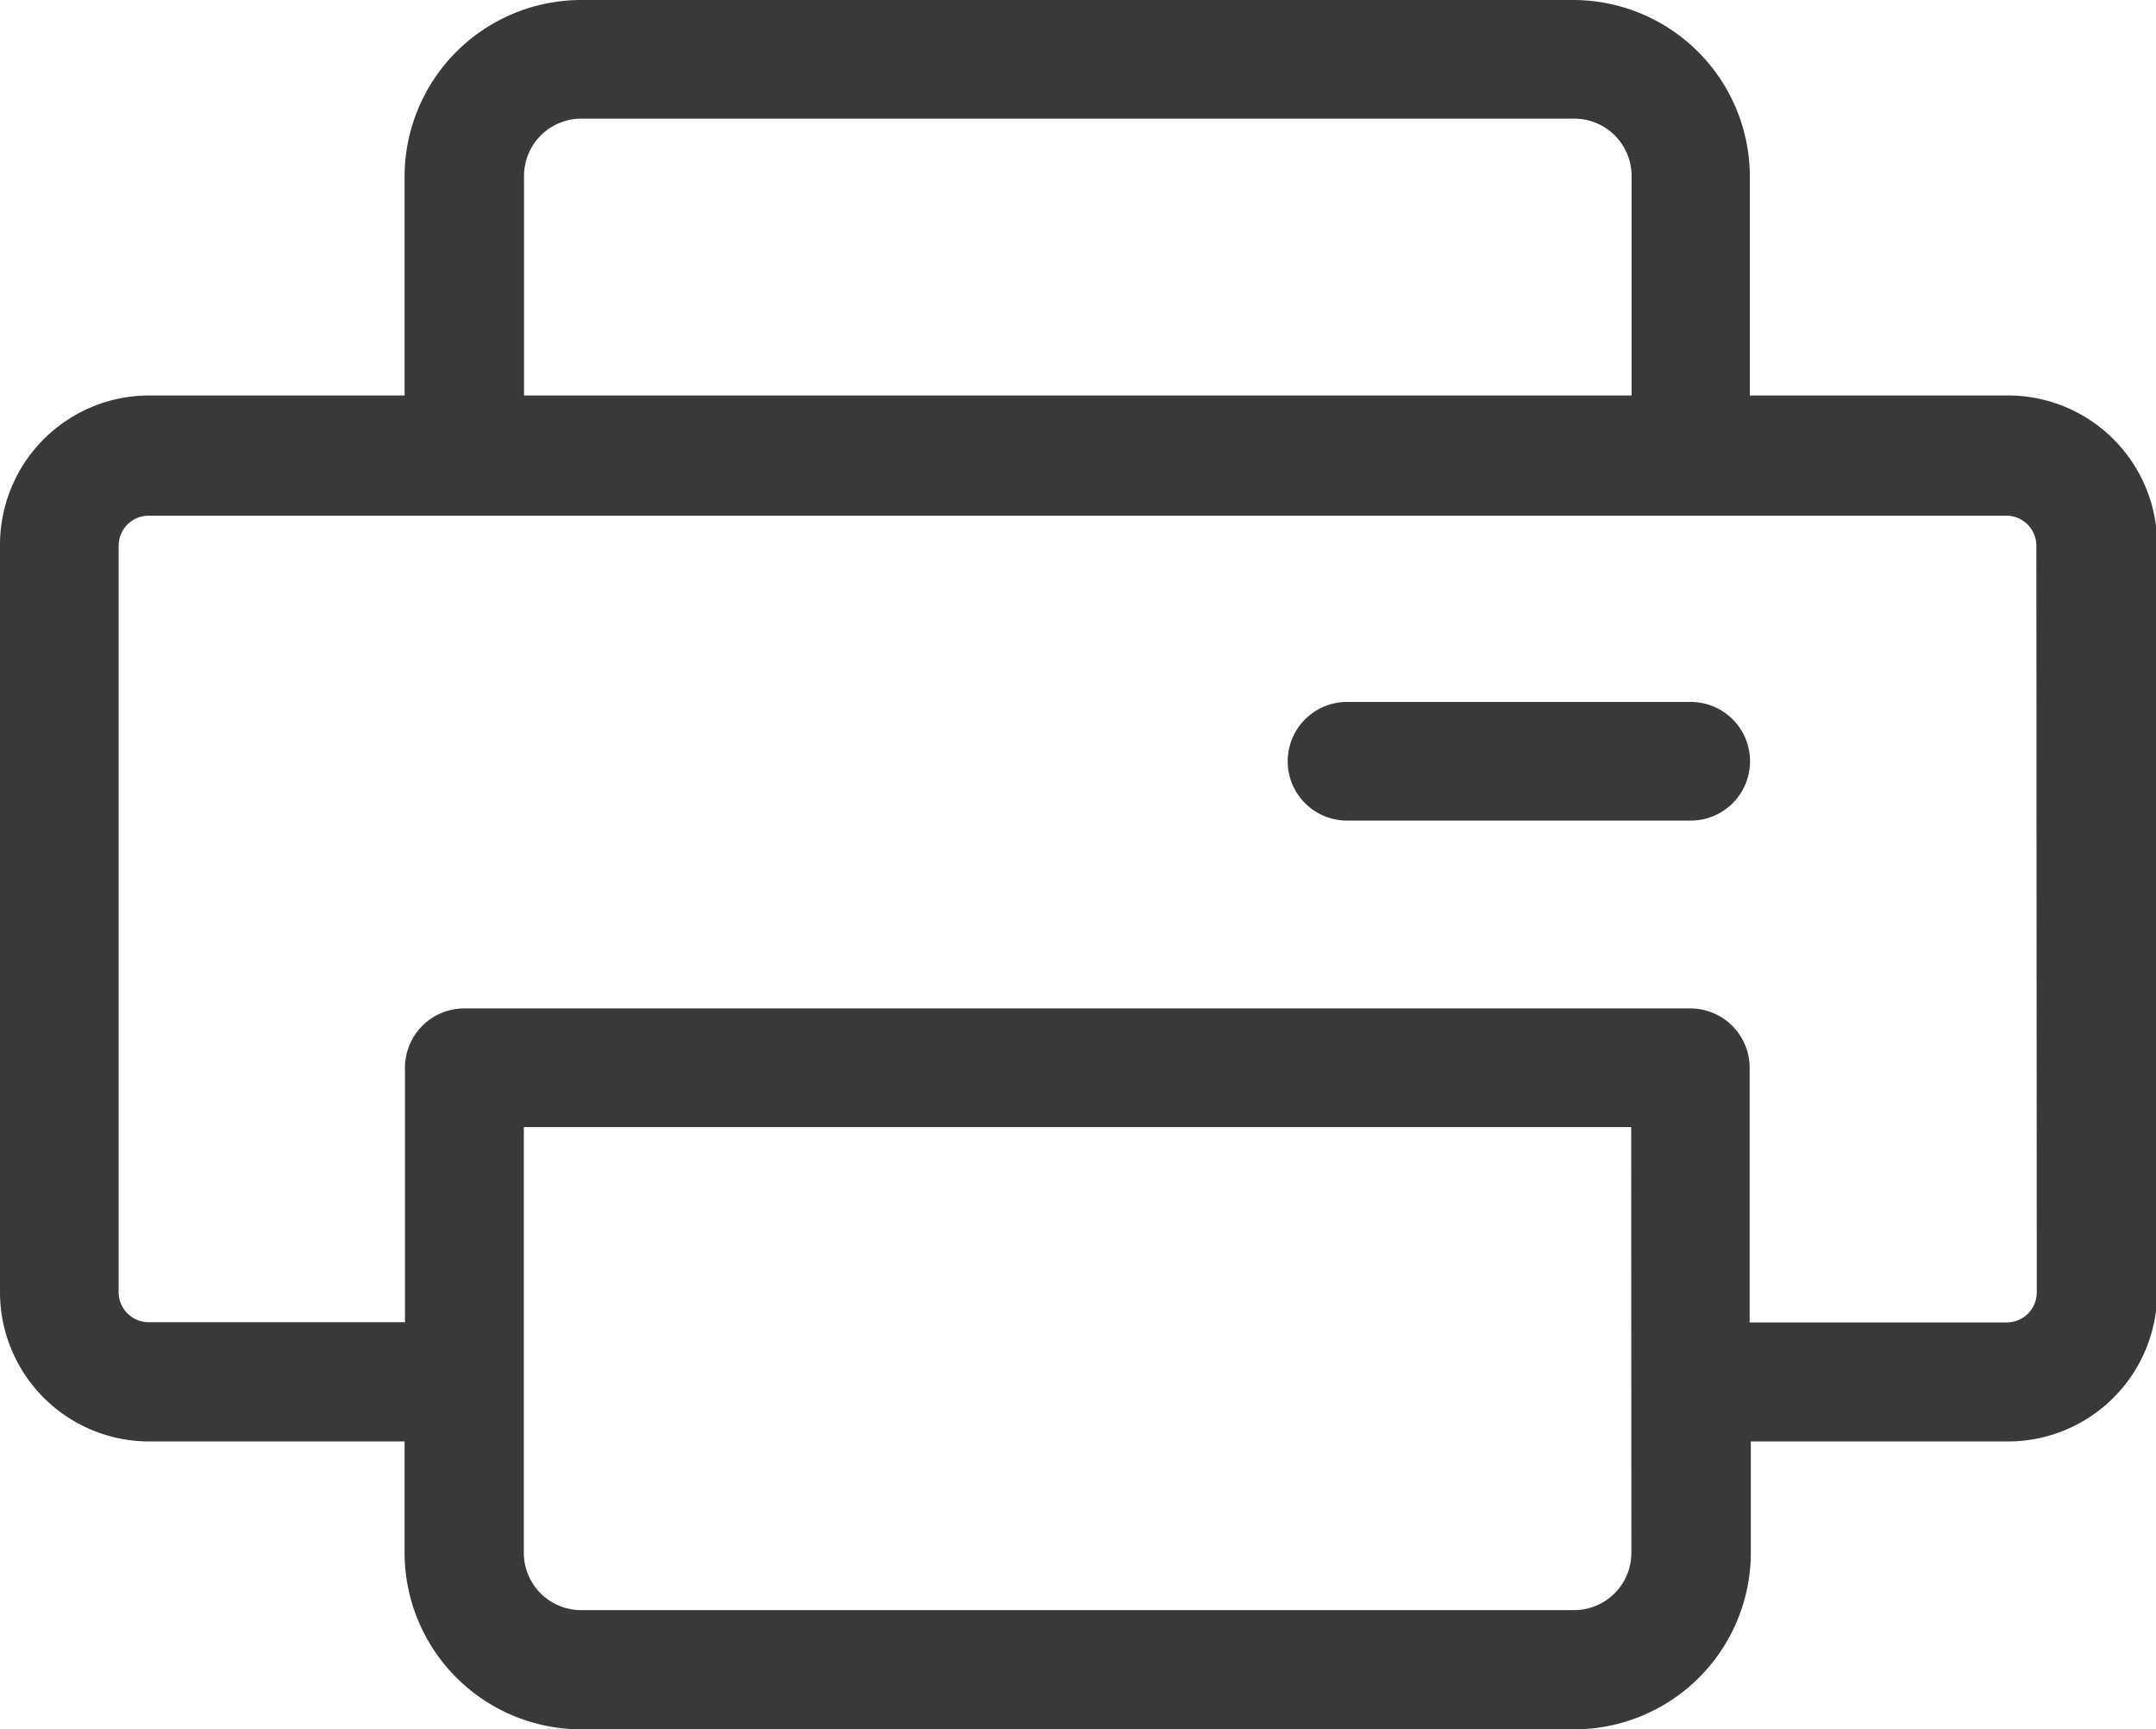 <svg xmlns="http://www.w3.org/2000/svg" width="10.903" height="8.745"><defs><clipPath id="a"><path data-name="長方形 2639" fill="#393939" d="M0 0H10.903V8.745H0z"/></clipPath></defs><g data-name="グループ 358" clip-path="url(#a)" fill="#393939"><path data-name="パス 2992" d="M10.149 2h-1.3V.892A.894.894 0 0 0 7.961 0H2.939a.894.894 0 0 0-.893.892V2H.755A.755.755 0 0 0 0 2.759v3.776a.755.755 0 0 0 .755.755h1.291v.563a.894.894 0 0 0 .893.893h5.022a.894.894 0 0 0 .893-.893V7.29h1.3a.755.755 0 0 0 .755-.755V2.76a.755.755 0 0 0-.76-.76M2.65.892A.29.29 0 0 1 2.939.6h5.022a.29.29 0 0 1 .29.29V2H2.65zm5.6 6.961a.29.29 0 0 1-.29.29H2.939a.29.29 0 0 1-.29-.29V5.7h5.6zm2.05-1.317a.152.152 0 0 1-.152.152h-1.3V5.4a.3.3 0 0 0-.3-.3h-6.2a.3.3 0 0 0-.3.3v1.287H.755A.152.152 0 0 1 .6 6.536V2.76a.152.152 0 0 1 .152-.152h9.394a.152.152 0 0 1 .152.152z"/><path data-name="パス 2993" d="M8.552 3.55h-1.74a.3.3 0 1 0 0 .6H8.55a.3.3 0 1 0 0-.6z"/></g></svg>